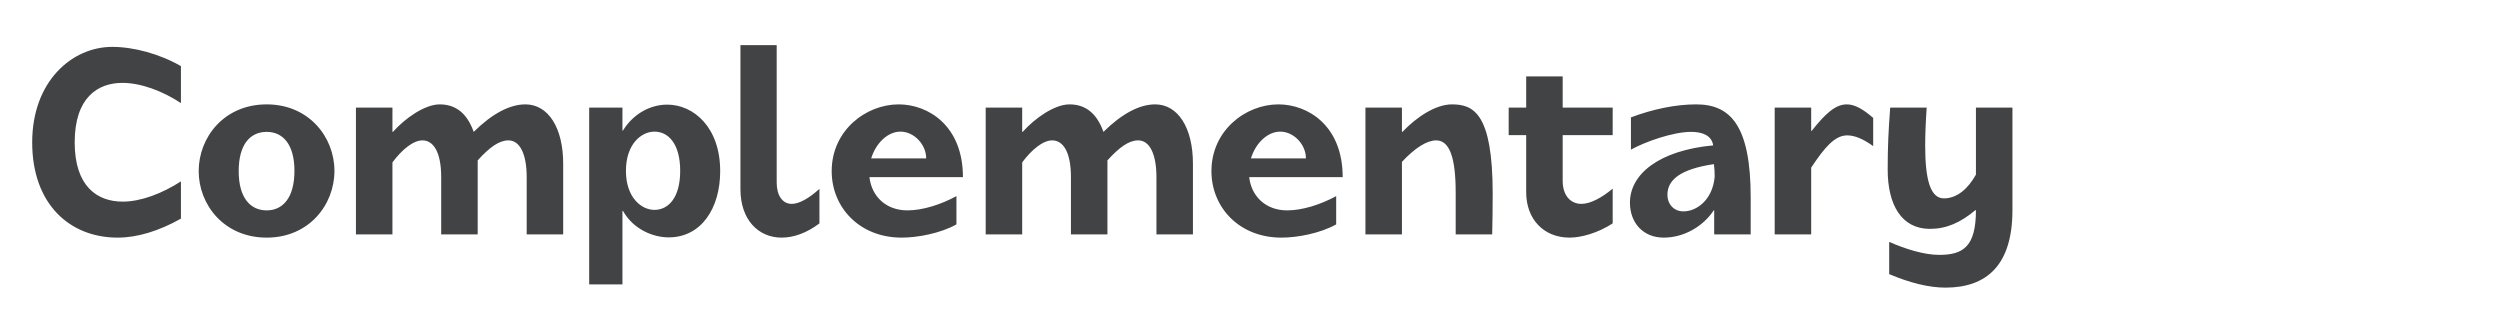<svg xmlns="http://www.w3.org/2000/svg" width="320" height="40"><g fill="#424345" fill-rule="nonzero"><path d="M15.064 30.416c2.528 0 5.312-.864 8.096-2.432v-4.768c-2.432 1.568-5.152 2.592-7.456 2.592-3.264 0-6.144-1.952-6.144-7.584 0-5.728 2.944-7.616 6.112-7.616 2.368 0 5.184 1.056 7.488 2.592V8.464C20.44 6.896 17.112 6 14.36 6 9.24 6 4.12 10.384 4.12 18.224c0 7.904 4.8 12.192 10.944 12.192ZM34.136 30.416c5.408 0 8.672-4.192 8.672-8.544 0-4.32-3.264-8.512-8.672-8.512-5.44 0-8.704 4.192-8.704 8.544 0 4.32 3.264 8.512 8.704 8.512Zm-3.584-8.512c0-3.424 1.472-5.024 3.584-5.024 2.08 0 3.552 1.6 3.552 4.992 0 3.424-1.472 5.056-3.552 5.056-2.112 0-3.584-1.632-3.584-5.024ZM45.56 30h4.672v-9.216c1.216-1.632 2.656-2.816 3.84-2.816 1.376 0 2.4 1.44 2.4 4.704V30h4.672v-9.472c1.536-1.696 2.752-2.56 3.936-2.56 1.472 0 2.336 1.76 2.336 4.704V30h4.672v-9.056c0-4.544-1.888-7.584-4.832-7.584-2.016 0-4.256 1.184-6.624 3.52-.896-2.528-2.432-3.52-4.352-3.52-1.92 0-4.448 1.792-5.984 3.52h-.064v-3.104H45.56V30ZM75.416 36.4h4.256v-9.408h.064c1.376 2.432 3.936 3.392 5.856 3.392 4.16 0 6.592-3.712 6.592-8.48 0-5.6-3.392-8.512-6.784-8.512-2.208 0-4.384 1.216-5.664 3.328h-.064v-2.944h-4.256V36.4Zm4.704-14.528c0-3.456 1.984-5.024 3.648-5.024 1.792 0 3.296 1.568 3.296 5.024 0 3.424-1.504 4.992-3.296 4.992-1.664 0-3.648-1.568-3.648-4.992ZM100.056 30.416c1.536 0 3.232-.608 4.832-1.824v-4.416c-1.344 1.216-2.592 1.92-3.552 1.92-1.184 0-1.92-1.088-1.92-2.72v-17.6h-4.64v18.432c0 3.936 2.304 6.208 5.28 6.208ZM115.416 30.416c2.016 0 4.96-.544 7.008-1.696v-3.616c-2.016 1.088-4.32 1.824-6.272 1.824-2.72 0-4.576-1.76-4.864-4.256h11.968c0-6.592-4.448-9.312-8.224-9.312-4.192 0-8.576 3.328-8.576 8.544 0 4.64 3.552 8.512 8.96 8.512Zm-3.904-10.144c.608-1.984 2.144-3.424 3.744-3.424 1.76 0 3.296 1.664 3.296 3.424h-7.04ZM126.168 30h4.672v-9.216c1.216-1.632 2.656-2.816 3.84-2.816 1.376 0 2.4 1.44 2.4 4.704V30h4.672v-9.472c1.536-1.696 2.752-2.56 3.936-2.56 1.472 0 2.336 1.76 2.336 4.704V30h4.672v-9.056c0-4.544-1.888-7.584-4.832-7.584-2.016 0-4.256 1.184-6.624 3.52-.896-2.528-2.432-3.52-4.352-3.52-1.92 0-4.448 1.792-5.984 3.52h-.064v-3.104h-4.672V30ZM164.024 30.416c2.016 0 4.96-.544 7.008-1.696v-3.616c-2.016 1.088-4.32 1.824-6.272 1.824-2.72 0-4.576-1.76-4.864-4.256h11.968c0-6.592-4.448-9.312-8.224-9.312-4.192 0-8.576 3.328-8.576 8.544 0 4.64 3.552 8.512 8.96 8.512Zm-3.904-10.144c.608-1.984 2.144-3.424 3.744-3.424 1.76 0 3.296 1.664 3.296 3.424h-7.04ZM174.776 30h4.672v-9.28c1.664-1.792 3.2-2.752 4.384-2.752 1.76 0 2.496 2.336 2.496 6.688V30H191c.032-1.632.064-3.072.064-5.216 0-10.304-2.464-11.424-5.216-11.424-2.08 0-4.512 1.6-6.336 3.52h-.064v-3.104h-4.672V30ZM200.92 30.416c1.44 0 3.584-.576 5.504-1.824v-4.448c-1.376 1.152-2.848 1.952-4 1.952-1.408 0-2.4-1.088-2.4-2.944v-5.856h6.4v-3.52h-6.4v-4h-4.672v4h-2.24v3.52h2.24v7.328c0 3.36 2.176 5.792 5.568 5.792ZM212.952 30.416c2.592 0 5.056-1.44 6.4-3.488h.064V30h4.672v-4.736c0-9.248-2.624-11.904-6.976-11.904-2.656 0-5.536.608-8.352 1.664v4.128c1.792-.992 5.344-2.272 7.712-2.272 1.472 0 2.624.48 2.816 1.728-6.88.64-10.656 3.648-10.656 7.328 0 2.624 1.728 4.48 4.32 4.48Zm.48-5.504c0-1.856 1.6-3.264 5.952-3.904.064.544.096 1.056.096 1.6-.256 2.944-2.272 4.448-4 4.448-1.184 0-2.048-.864-2.048-2.144ZM227.16 30h4.672v-8.544c1.696-2.56 3.008-4.128 4.608-4.128.96 0 2.048.448 3.328 1.376v-3.616c-1.344-1.152-2.368-1.728-3.392-1.728-1.408 0-2.72 1.152-4.48 3.392h-.064v-2.976h-4.672V30ZM249.016 36.816c5.312 0 8.576-2.912 8.576-9.92v-13.12h-4.672v8.576c-1.024 1.824-2.432 3.04-4.096 3.04-1.728 0-2.4-2.368-2.4-6.72 0-1.344.064-3.104.192-4.896h-4.672c-.224 3.04-.32 4.896-.32 7.936 0 4.544 1.792 7.584 5.408 7.584 2.112 0 3.904-.8 5.824-2.4h.064c0 4.672-1.632 5.728-4.704 5.728-1.92 0-4.288-.736-6.4-1.664v4.128c2.656 1.12 5.088 1.728 7.2 1.728Z"/></g></svg>